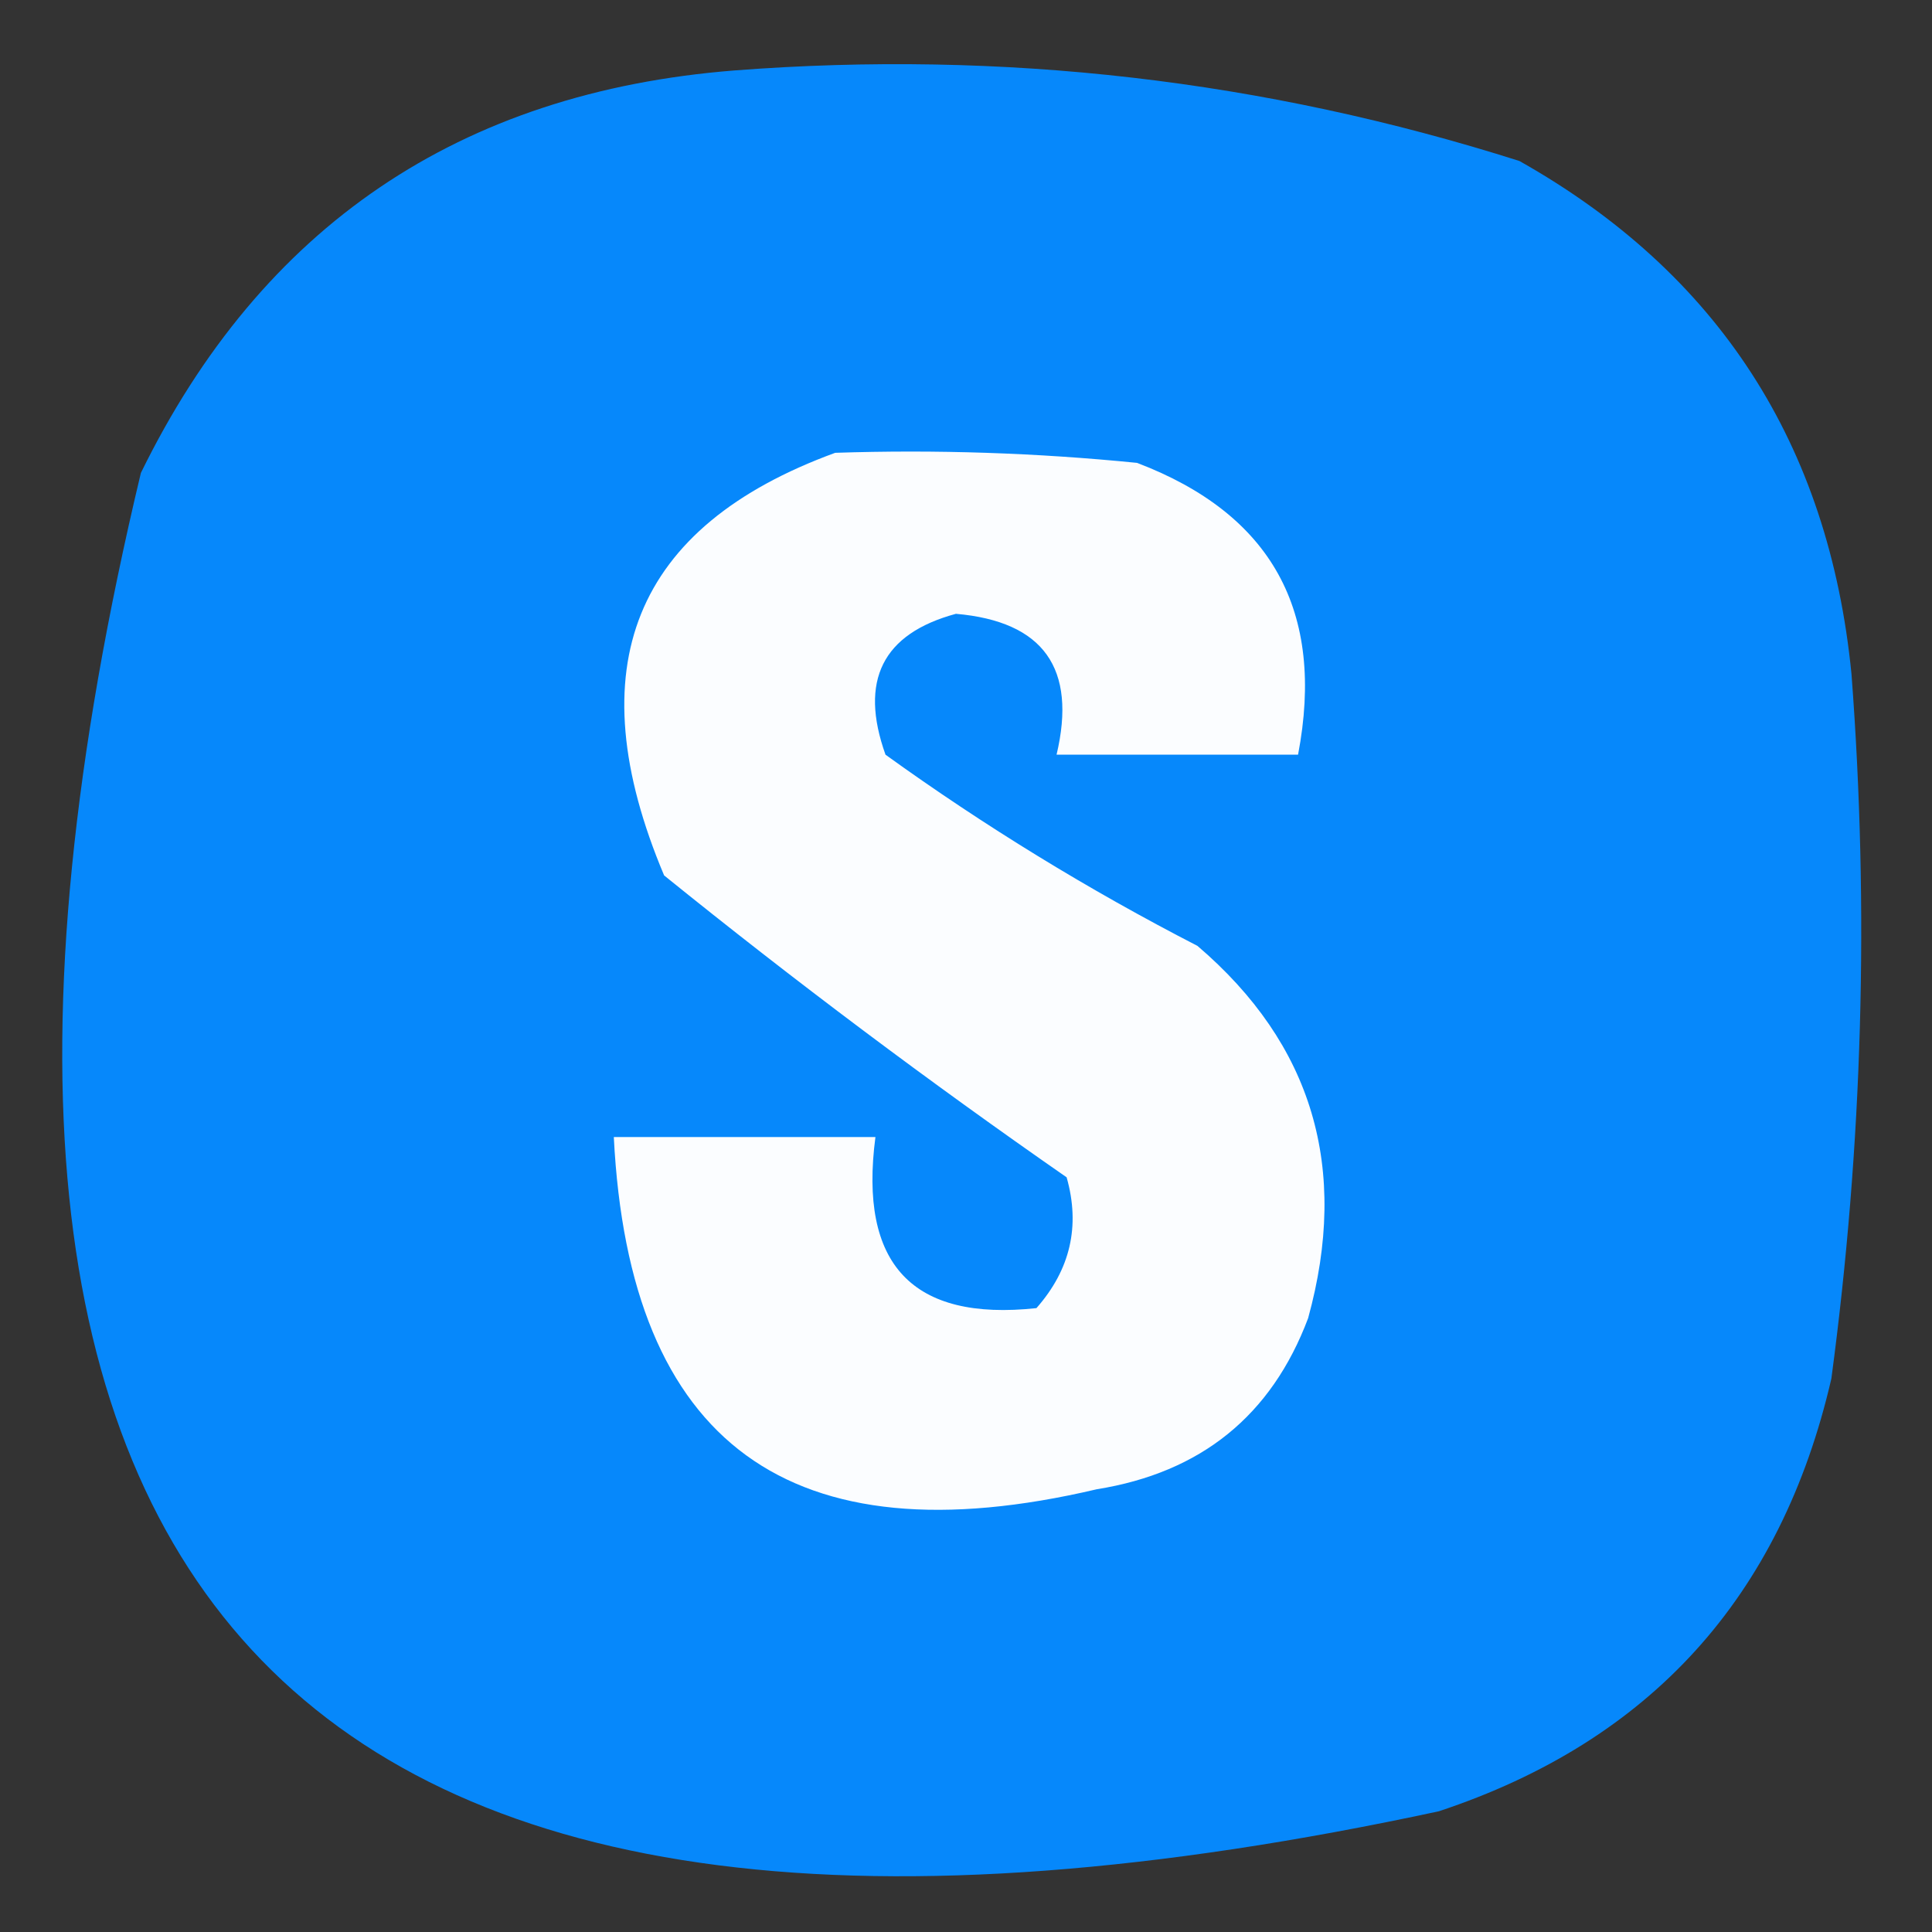 <?xml version="1.0" encoding="UTF-8"?>
<!DOCTYPE svg PUBLIC "-//W3C//DTD SVG 1.1//EN" "http://www.w3.org/Graphics/SVG/1.1/DTD/svg11.dtd">
<svg xmlns="http://www.w3.org/2000/svg" version="1.1" width="96px" height="96px" style="shape-rendering:geometricPrecision; text-rendering:geometricPrecision; image-rendering:optimizeQuality; fill-rule:evenodd; clip-rule:evenodd" xmlns:xlink="http://www.w3.org/1999/xlink">
<rect width="100%" height="100%" fill="#333333" stroke="none"/>
<g><path style="opacity:0.978" fill="#068aff" d="M 36.5,3.5 C 49.831,2.475 62.831,3.975 75.5,8C 85.374,13.564 90.874,22.064 92,33.5C 92.887,45.216 92.554,56.883 91,68.5C 88.501,79.353 82.001,86.519 71.5,90C 14.995,102.159 -6.505,79.992 7,23.5C 13.001,11.245 22.834,4.578 36.5,3.5 Z"/></g>
<g><path style="opacity:1" fill="#fbfdff" d="M 41.5,22.5 C 46.511,22.334 51.511,22.501 56.5,23C 63.193,25.549 65.86,30.383 64.5,37.5C 60.5,37.5 56.5,37.5 52.5,37.5C 53.517,33.211 51.85,30.878 47.5,30.5C 43.853,31.486 42.686,33.819 44,37.5C 48.916,41.043 54.083,44.21 59.5,47C 65.22,51.884 67.053,58.05 65,65.5C 63.181,70.336 59.681,73.169 54.5,74C 39.267,77.583 31.267,71.75 30.5,56.5C 34.833,56.5 39.167,56.5 43.5,56.5C 42.666,62.83 45.333,65.663 51.5,65C 53.187,63.087 53.687,60.92 53,58.5C 46.154,53.743 39.488,48.743 33,43.5C 28.644,33.163 31.478,26.163 41.5,22.5 Z"/></g>
</svg>
